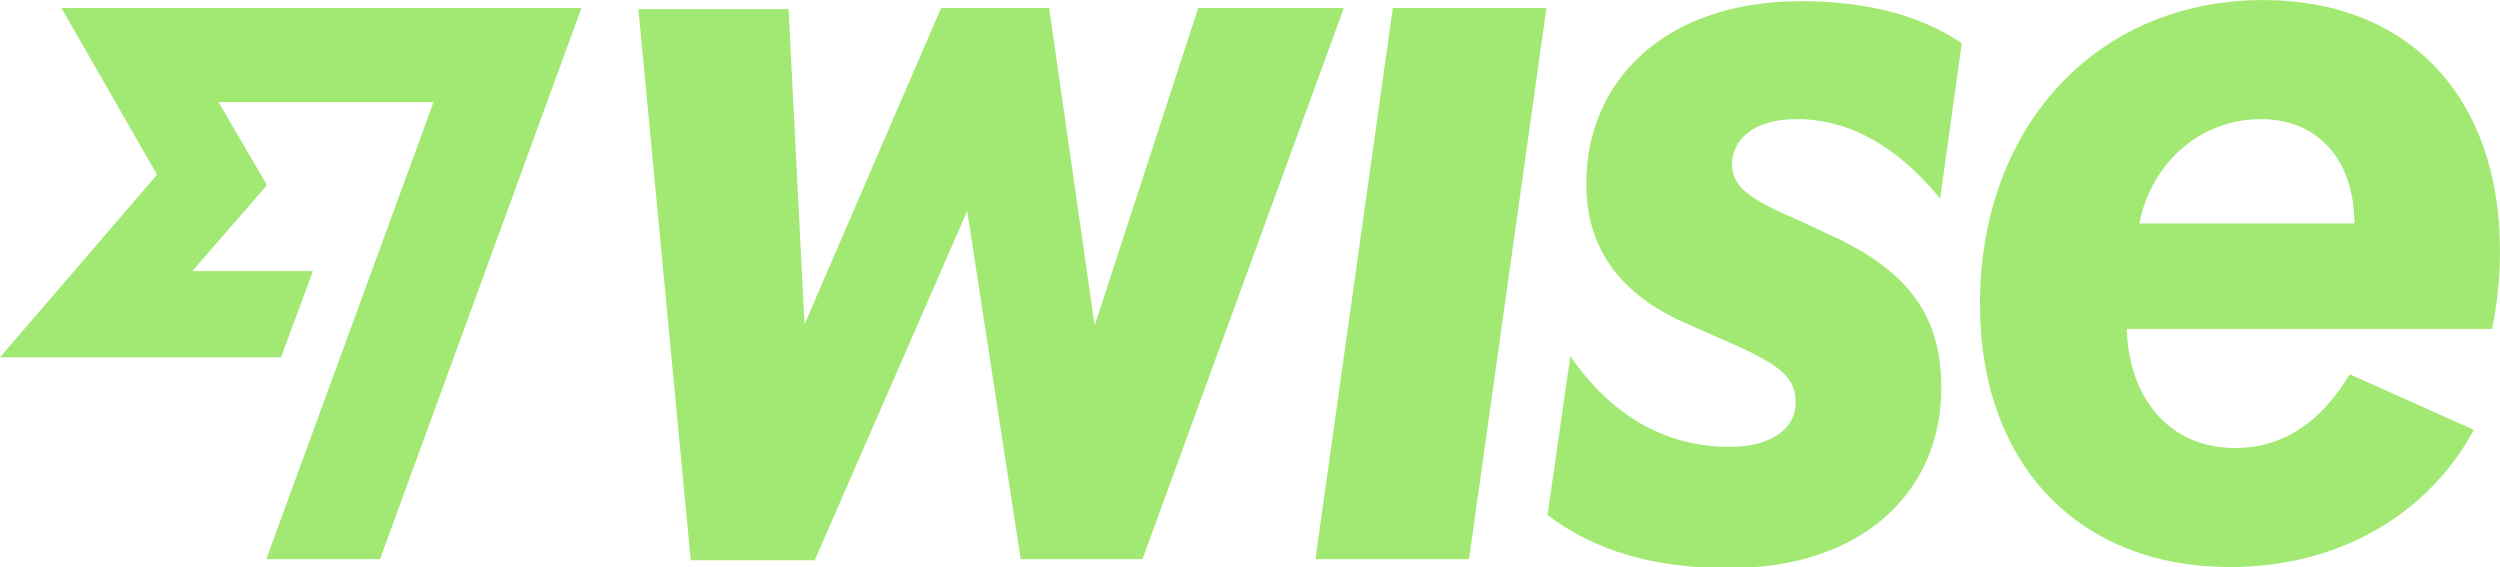 <svg width="97" height="22" viewBox="0 0 97 22" fill="none" xmlns="http://www.w3.org/2000/svg">
<g clip-path="url(#clip0_148_3)">
<path d="M54.041 0.31H60.001L56.999 21.694H51.039L54.041 0.31ZM46.491 0.31L42.473 12.63L40.707 0.31H36.513L31.215 12.586L30.597 0.354H24.769L26.8 21.738H31.612L37.528 8.186L39.603 21.694H44.328L52.142 0.31H46.491ZM96.691 12.762H82.518C82.607 15.534 84.24 17.382 86.713 17.382C88.567 17.382 90.024 16.414 91.172 14.522L95.984 16.678C94.263 19.89 90.819 22.002 86.536 22.002C80.708 22.002 76.823 18.086 76.823 11.794C76.823 4.886 81.371 0.002 87.817 0.002C93.468 0.002 97 3.786 97 9.726C97 10.694 96.912 11.706 96.691 12.762ZM91.349 8.67C91.349 6.206 89.936 4.622 87.728 4.622C85.432 4.622 83.49 6.25 83.004 8.67H91.349ZM6.093 6.778L0 13.862H10.905L12.142 10.518H7.462L10.331 7.218V7.13L8.477 3.962H16.822L10.331 21.694H14.746L22.561 0.31H2.384L6.093 6.778ZM69.715 4.622C71.834 4.622 73.688 5.766 75.278 7.702L76.117 1.674C74.615 0.662 72.584 0.046 69.891 0.046C64.549 0.046 61.547 3.17 61.547 7.13C61.547 9.858 63.092 11.574 65.609 12.63L66.801 13.158C69.052 14.126 69.671 14.61 69.671 15.622C69.671 16.678 68.655 17.338 67.11 17.338C64.549 17.338 62.474 16.062 60.928 13.818L60.045 19.978C61.812 21.342 64.107 22.046 67.11 22.046C72.187 22.046 75.322 19.142 75.322 15.05C75.322 12.278 74.086 10.518 70.995 9.11L69.671 8.494C67.816 7.702 67.198 7.218 67.198 6.338C67.242 5.37 68.081 4.622 69.715 4.622Z" fill="#A2E974"/>
</g>
<defs>
<clipPath id="clip0_148_3">
<rect width="97" height="22" fill="white" transform="translate(0 0.002)"/>
</clipPath>
</defs>
</svg>
